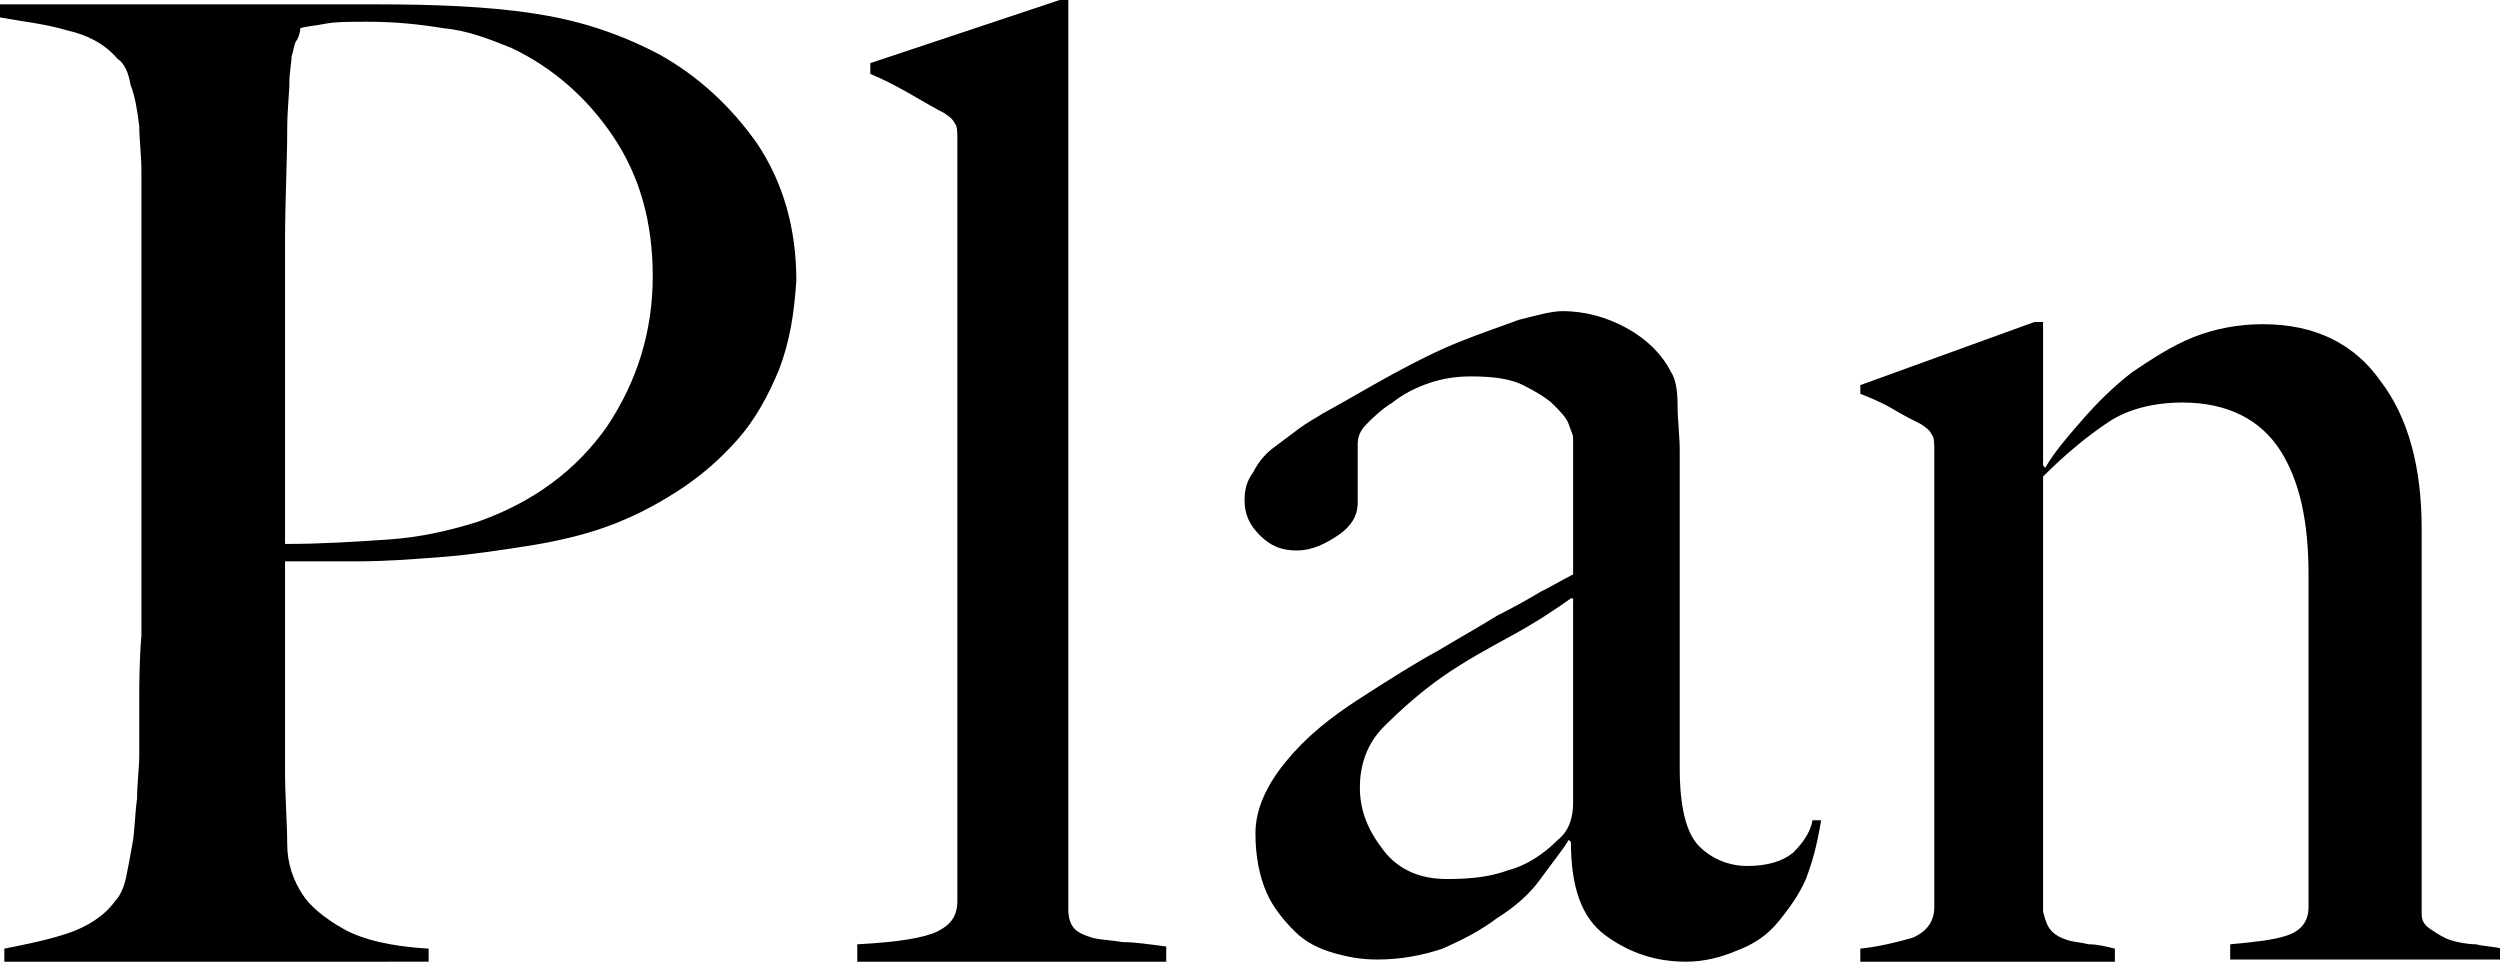 <?xml version="1.0" encoding="utf-8"?>
<!-- Generator: Adobe Illustrator 27.8.1, SVG Export Plug-In . SVG Version: 6.00 Build 0)  -->
<svg version="1.1" id="レイヤー_1" xmlns="http://www.w3.org/2000/svg" xmlns:xlink="http://www.w3.org/1999/xlink" x="0px"
	 y="0px" viewBox="0 0 114.9 44.2" style="enable-background:new 0 0 114.9 44.2;" xml:space="preserve">
<style type="text/css">
	.st0{fill:#CCCCCC;}
</style>
<g>
	<g>
		<path class="st0" d="M-30-1154.7c-0.2-0.1-0.4-0.2-0.7-0.4c-0.3-0.2-0.6-0.5-0.9-0.8c-3.4-3.9-6.6-7.6-9.6-11.1s-6.2-7-9.4-10.6
			c-1.4-1.5-2.3-2.5-2.8-2.8c-0.5-0.4-0.9-0.6-1.3-0.6c-0.4,0-0.7,0.1-0.8,0.3c-0.1,0.2-0.3,0.5-0.4,0.9c0,2.7,0,5.3,0,7.8
			c0,2.4,0,4.5,0.1,6.2c0.1,1.5,0.2,3,0.3,4.3c0.2,1.3,0.5,2.3,1,3c0.4,0.5,0.9,1,1.5,1.3c0.6,0.4,1.3,0.7,2.1,0.9
			c0.7,0.2,1.5,0.4,2.2,0.6c0.7,0.1,1.3,0.2,1.9,0.3v0.8h-25.4v-0.8c1.3-0.2,2.6-0.5,3.8-0.9c1.2-0.4,2.1-1,2.8-1.7
			c0.3-0.3,0.5-0.8,0.6-1.4c0.2-0.6,0.3-1.4,0.4-2.2c0.1-0.8,0.1-1.7,0.2-2.6c0-0.9,0-1.8,0-2.6c0-0.7,0-1.7,0-3s0-2.6,0-4.1
			s0-3.1,0-4.7s0-3.2,0-4.6v-15.4c0-2-0.1-3.8-0.2-5.5s-0.5-2.9-1.1-3.6c-0.7-0.9-1.6-1.6-2.7-2s-2.3-0.7-3.6-0.9v-0.8h24.5v0.8
			c-1,0.1-2,0.2-2.9,0.4c-0.9,0.2-1.8,0.6-2.5,1.2s-1.4,1.5-1.9,2.7s-0.8,2.9-0.8,5.1c-0.1,1.2-0.1,2.3-0.1,3.4s0,2.3,0,3.6
			c0,1.4,0,3,0,5c0,1.9,0,4.3,0,7.3c0.9-0.6,2.2-1.6,3.8-3s3.3-3,5.1-4.7c1.8-1.7,3.5-3.5,5.3-5.4c1.7-1.8,3.2-3.4,4.5-4.8
			c0.9-1.1,1.7-2.1,2.4-3.2s1.1-2.1,1.1-3c0-1.5-0.5-2.6-1.6-3.3c-1.1-0.7-2.3-1.1-3.6-1.3v-0.8h21.2v0.8c-2.7,0.3-5.4,1.4-8.1,3.4
			s-5.5,4.3-8.4,7c-1.1,1-2.2,2.1-3.4,3.2c-1.2,1.2-2.3,2.3-3.4,3.5c-1.1,1.2-2.2,2.3-3.3,3.4c-1.1,1.1-2.1,2.1-3,3
			c0.4,0.5,1.4,1.7,2.9,3.4c1.5,1.8,3.3,3.8,5.5,6.2c2.1,2.4,4.4,4.9,6.8,7.6s4.7,5.3,6.9,7.7c0.5,0.6,1.1,1.3,1.8,1.9
			c0.7,0.6,1.3,1.2,2,1.7c0.6,0.5,1.2,0.9,1.7,1.3s0.8,0.6,0.9,0.6c0.7,0.3,1.6,0.5,2.8,0.8c1.2,0.3,2.5,0.4,4,0.6v0.8H-30V-1154.7z
			"/>
		<path class="st0" d="M-12.2-1154.7v-0.8c0.6-0.1,1.3-0.1,1.9-0.2c0.6-0.1,1.2-0.2,1.7-0.4c0.5-0.2,0.9-0.4,1.3-0.8
			c0.3-0.3,0.5-0.7,0.5-1.2v-27.1c0-0.4,0-0.8-0.1-1.1c-0.1-0.3-0.3-0.6-0.7-0.9c-0.5-0.3-1-0.6-1.7-0.9s-1.4-0.6-2.1-0.9v-0.5
			l10.7-3.5h0.5v35.3c0.1,0.5,0.3,0.9,0.7,1.1c0.3,0.2,0.8,0.4,1.2,0.5s1,0.2,1.5,0.2c0.6,0,1.1,0.1,1.6,0.2v0.8h-17V-1154.7z
			 M-0.8-1202.3c-0.8,0.8-1.8,1.2-3,1.2s-2.2-0.4-3-1.3c-0.8-0.8-1.3-1.8-1.3-3s0.4-2.2,1.2-3s1.8-1.2,3-1.2s2.2,0.4,3,1.2
			c0.8,0.8,1.2,1.8,1.2,3C0.4-1204.2,0-1203.2-0.8-1202.3z"/>
		<path class="st0" d="M33.2-1187.3h-12v20.8c0,2.7,0.6,4.6,1.7,5.8c1.2,1.2,2.7,1.8,4.5,1.8c1.5,0,2.8-0.2,3.8-0.8
			c1-0.5,1.9-1.3,2.6-2.3l0.5,0.2c-0.3,0.8-0.8,1.6-1.3,2.5c-0.6,0.9-1.3,1.7-2.2,2.4c-0.9,0.7-2,1.3-3.2,1.7
			c-1.2,0.4-2.7,0.6-4.4,0.6c-1.1,0-2.2-0.2-3.2-0.5s-1.9-0.8-2.7-1.5s-1.4-1.4-1.9-2.2c-0.5-0.8-0.7-1.6-0.7-2.5
			c0-5,0-9.7,0.1-14.1c0.1-4.5,0.1-8.4,0.1-11.9H9.1v-0.9l11.4-10.8h0.6v6.9h14.6L33.2-1187.3z"/>
		<path class="st0" d="M67.9-1161.6c-0.9,1.4-2.1,2.6-3.5,3.7s-2.9,1.9-4.6,2.5s-3.6,0.9-5.6,0.9c-2.5,0-4.9-0.5-7-1.5
			c-2.2-1-4-2.3-5.5-4.1s-2.7-3.8-3.6-6.2s-1.3-4.9-1.3-7.6c0-2.5,0.4-4.9,1.3-7.2c0.9-2.3,2.1-4.3,3.7-6s3.5-3.1,5.6-4.2
			c2.2-1.1,4.6-1.6,7.1-1.6c1.7,0,3.4,0.2,5.1,0.6s3.2,1,4.5,1.8s2.4,1.8,3.2,2.9c0.8,1.2,1.2,2.5,1.2,4c0,1.1-0.4,2.1-1.2,2.9
			c-0.8,0.8-1.8,1.2-2.9,1.2c-0.9,0-1.7-0.3-2.4-0.8c-0.7-0.5-1.2-1.2-1.4-2c0.3-0.7,0.4-1.6,0.4-2.7c0-1.9-0.5-3.6-1.5-4.9
			s-2.6-1.9-4.9-1.9c-1.6,0-3.1,0.4-4.5,1.3c-1.4,0.8-2.6,2-3.6,3.4s-1.8,3.1-2.4,5s-0.9,3.9-0.9,6.1c0,2.4,0.3,4.5,0.9,6.5
			s1.5,3.7,2.7,5.1s2.6,2.5,4.2,3.2c1.7,0.8,3.5,1.1,5.6,1.1c3.3,0,5.8-0.5,7.7-1.6c1.9-1.1,3.5-2.7,4.7-4.8l0.6,0.3
			C69.6-1164.5,68.9-1163,67.9-1161.6z"/>
		<path class="st0" d="M95.3-1154.7v-0.9c1.4-0.1,2.6-0.3,3.6-0.5c0.9-0.2,1.4-0.8,1.4-1.6v-19.8c0-1.5-0.1-2.9-0.3-4.3
			c-0.2-1.3-0.6-2.4-1.1-3.4s-1.3-1.7-2.3-2.2c-0.9-0.5-2.2-0.8-3.6-0.8c-1.9,0-3.5,0.3-4.8,1s-2.4,1.6-3.2,2.8
			c-0.1,0.2-0.3,0.5-0.4,1c-0.2,0.5-0.3,1-0.3,1.4v24.3c0,0.5,0.1,0.8,0.4,1.1c0.3,0.3,0.6,0.5,1,0.6s0.9,0.2,1.4,0.3
			c0.5,0.1,1.1,0.1,1.6,0.2v0.8H73v-0.8c1.2-0.1,2.3-0.3,3.3-0.6c1-0.3,1.5-0.9,1.5-1.9v-44.9c0-0.4,0-0.7-0.1-0.9
			c-0.1-0.2-0.3-0.4-0.7-0.7c-0.4-0.4-1-0.7-1.7-1.1s-1.4-0.7-2.1-1.1v-0.5l10.6-4.8h0.6l-0.2,27.4l0.2,0.1c0.4-0.7,0.9-1.6,1.7-2.5
			s1.7-1.8,2.9-2.7c1.2-0.8,2.5-1.6,4-2.2s3.1-0.9,4.9-0.9c1.7,0,3.2,0.3,4.4,0.9s2.1,1.4,2.8,2.5s1.2,2.4,1.5,3.8s0.4,3.1,0.4,4.8
			v23.3c0,0.4,0.2,0.7,0.5,0.9c0.3,0.3,0.7,0.5,1.2,0.6s1,0.2,1.5,0.3c0.5,0.1,1,0.1,1.5,0.2v0.7L95.3-1154.7L95.3-1154.7z"/>
		<path class="st0" d="M146.7-1162.8c-0.7,1.4-1.7,2.8-3,4s-2.8,2.2-4.5,3s-3.7,1.2-5.9,1.2c-2.7,0-5.1-0.5-7.3-1.5
			s-4.1-2.4-5.6-4.2c-1.6-1.8-2.8-4-3.6-6.4s-1.3-5-1.3-7.8c0-2.2,0.4-4.4,1.2-6.6s1.9-4.1,3.4-5.9c1.4-1.7,3.2-3.1,5.3-4.2
			s4.4-1.6,6.9-1.6c2.1,0,4,0.3,5.8,0.8s3.4,1.3,4.7,2.4s2.4,2.4,3.3,4.1c0.8,1.6,1.3,3.6,1.5,5.8h-25.4c0,0.4,0,0.9-0.1,1.5
			s-0.1,1.1-0.1,1.7c0,2.2,0.3,4.3,0.9,6.4c0.6,2,1.6,3.8,2.8,5.4s2.7,2.8,4.6,3.7s4,1.3,6.4,1.3c2.6,0,4.9-0.7,6.9-2s3.3-3,3.9-4.9
			l0.6,0.2C147.9-1165.6,147.4-1164.3,146.7-1162.8z M137.6-1189.5c-1.3-1.4-3.1-2.1-5.4-2.1c-1.5,0-2.8,0.4-4,1.3s-2.2,1.9-3.1,3
			c-0.9,1.2-1.5,2.3-2,3.5s-0.8,2.1-0.9,2.7c1.2,0,2.3,0,3.2,0s1.9,0,2.8,0c0.9,0,1.9-0.1,2.9-0.1s2.1,0,3.3,0c0.8,0,1.5,0,2.2-0.1
			s1.3-0.2,1.8-0.4c0.4-0.4,0.6-0.8,0.8-1.2c0.2-0.4,0.3-0.9,0.3-1.7C139.7-1186.4,139-1188.1,137.6-1189.5z"/>
		<path class="st0" d="M174.2-1154.7v-0.9c1.4-0.1,2.6-0.3,3.4-0.5c0.8-0.2,1.3-0.8,1.3-1.6v-19.9c0-3.1-0.6-5.5-1.7-7.4
			c-1.2-1.9-3.1-2.8-5.8-2.8c-1.7,0-3.2,0.4-4.3,1.1c-1.2,0.7-2.4,1.8-3.9,3.2v25.9c0.1,0.5,0.3,0.9,0.6,1.1s0.6,0.4,0.9,0.5
			c0.4,0.1,0.8,0.2,1.3,0.2s1,0.1,1.5,0.2v0.8h-15.2v-0.8c1.2-0.1,2.3-0.3,3.1-0.7c0.9-0.4,1.3-1,1.3-1.8v-27.2c0-0.4,0-0.7-0.1-0.9
			c-0.1-0.2-0.3-0.4-0.7-0.7c-0.5-0.3-1-0.6-1.7-0.9c-0.6-0.3-1.3-0.6-1.9-0.9v-0.5l10.3-3.7h0.5v8.5l0.2,0.1
			c0.6-0.9,1.3-1.9,2.2-2.9s1.8-2,3-2.8c1.1-0.8,2.3-1.5,3.6-2.1s2.7-0.8,4.1-0.8c3,0,5.4,1.1,7,3.4s2.4,5.2,2.4,8.8v23.2
			c0,0.4,0.2,0.7,0.5,0.9c0.3,0.3,0.8,0.5,1.2,0.6c0.5,0.1,1,0.2,1.5,0.3c0.6,0.1,1.1,0.1,1.5,0.2v0.7h-16.1V-1154.7z"/>
	</g>
</g>
<g>
	<g>
		<path class="st0" d="M14.9-543.5c-1,2-2.4,3.7-4.3,5.1c-1.8,1.4-4,2.5-6.5,3.2s-5.3,1-8.3,1c-2.6,0-4.8-0.2-6.6-0.5
			s-3.4-0.7-4.6-1.1c-1.2-0.4-2.1-0.9-2.7-1.2c-0.6-0.4-1-0.6-1.1-0.6s-0.5,0.3-1,0.9c-0.5,0.6-1,1.2-1.4,1.8h-0.7l-0.2-15.7h0.8
			c0.5,1.4,1.1,2.8,1.8,4.1c0.7,1.3,1.5,2.6,2.4,3.8s1.8,2.2,2.8,3.1c1,0.9,1.9,1.6,2.8,2.1s2.1,0.9,3.6,1.4s2.9,0.7,4.3,0.7
			c3.9,0,7.1-1.1,9.5-3.2c2.4-2.1,3.6-5,3.6-8.7c0-1.5-0.2-2.8-0.7-3.9c-0.5-1.1-1.1-2.1-1.9-2.9c-0.8-0.8-1.8-1.5-2.9-2.1
			c-1.1-0.6-2.3-1.1-3.6-1.6s-2.4-0.9-3.3-1.2c-0.9-0.3-1.8-0.6-2.6-0.9c-0.8-0.3-1.7-0.6-2.5-0.9c-0.9-0.3-1.9-0.7-3.1-1.1
			c-1.4-0.5-2.7-1.2-4-2.2c-1.3-0.9-2.4-2-3.3-3.2s-1.7-2.6-2.3-4.1c-0.6-1.5-0.9-3.1-0.9-4.8c0-2.8,0.5-5.3,1.6-7.3
			c1-2.1,2.4-3.8,4.2-5.1c1.8-1.4,3.8-2.4,6.1-3c2.3-0.7,4.7-1,7.2-1c2.4,0,4.4,0.2,6.1,0.6c1.7,0.4,3.1,0.8,4.1,1.3
			c1.1,0.5,1.9,0.9,2.4,1.3c0.6,0.4,0.9,0.6,0.9,0.6c0.2,0,0.5-0.3,1-0.9c0.5-0.6,1-1.3,1.4-1.9h0.9v14.6H13
			c-0.6-1.7-1.4-3.5-2.4-5.2s-2.2-3.2-3.5-4.6c-1.3-1.3-2.8-2.4-4.5-3.3c-1.7-0.8-3.6-1.3-5.6-1.3c-1.6,0-3.2,0.2-4.6,0.7
			c-1.4,0.5-2.7,1.2-3.8,2.1c-1.1,0.9-1.9,2.1-2.5,3.5s-0.9,3-0.9,4.8c0,2.8,0.8,5,2.5,6.7c1.7,1.7,3.9,3,6.5,4c1,0.4,2,0.8,3,1.1
			c0.9,0.3,1.8,0.6,2.7,0.9c0.9,0.3,1.8,0.6,2.7,0.9c0.9,0.3,1.9,0.7,2.9,1c3.6,1.3,6.3,3.2,8.3,5.7s3,5.6,3,9.4
			C16.5-547.8,15.9-545.5,14.9-543.5z"/>
		<path class="st0" d="M23.2-534.7v-0.8c0.6-0.1,1.3-0.1,1.9-0.2c0.6-0.1,1.2-0.2,1.7-0.4s0.9-0.4,1.3-0.8c0.3-0.3,0.5-0.7,0.5-1.2
			v-27.1c0-0.4,0-0.8-0.1-1.1s-0.3-0.6-0.7-0.9c-0.5-0.3-1-0.6-1.7-0.9c-0.7-0.3-1.4-0.6-2.1-0.9v-0.5l10.7-3.5h0.5v35.3
			c0.1,0.5,0.3,0.9,0.7,1.1c0.3,0.2,0.8,0.4,1.2,0.5s1,0.2,1.5,0.2c0.6,0,1.1,0.1,1.6,0.2v0.8h-17V-534.7z M34.5-582.3
			c-0.8,0.8-1.8,1.2-3,1.2s-2.2-0.4-3-1.3c-0.8-0.8-1.3-1.8-1.3-3s0.4-2.2,1.2-3c0.8-0.8,1.8-1.2,3-1.2s2.2,0.4,3,1.2s1.2,1.8,1.2,3
			C35.7-584.2,35.3-583.1,34.5-582.3z"/>
		<path class="st0" d="M67.7-534.7v-0.9c1.4-0.1,2.6-0.3,3.4-0.5s1.3-0.8,1.3-1.6v-19.9c0-3.1-0.6-5.5-1.7-7.4
			c-1.2-1.9-3.1-2.8-5.8-2.8c-1.7,0-3.2,0.4-4.3,1.1c-1.2,0.7-2.4,1.8-3.9,3.2v25.9c0.1,0.5,0.3,0.9,0.6,1.1
			c0.3,0.2,0.6,0.4,0.9,0.5c0.4,0.1,0.8,0.2,1.3,0.2s1,0.1,1.5,0.2v0.8H45.6v-0.8c1.2-0.1,2.3-0.3,3.1-0.7c0.9-0.4,1.3-1,1.3-1.8
			v-27.2c0-0.4,0-0.7-0.1-0.9s-0.3-0.4-0.7-0.7c-0.5-0.3-1-0.6-1.7-0.9c-0.6-0.3-1.3-0.6-1.9-0.9v-0.5l10.3-3.7h0.5v8.5l0.2,0.1
			c0.6-0.9,1.3-1.9,2.2-2.9c0.9-1,1.8-2,3-2.8c1.1-0.8,2.3-1.5,3.6-2.1c1.3-0.6,2.7-0.8,4.1-0.8c3,0,5.4,1.1,7,3.4
			c1.6,2.3,2.4,5.2,2.4,8.8v23.2c0,0.4,0.2,0.7,0.5,0.9c0.3,0.3,0.8,0.5,1.2,0.6c0.5,0.1,1,0.2,1.5,0.3c0.6,0.1,1.1,0.1,1.5,0.2v0.7
			H67.7V-534.7z"/>
		<path class="st0" d="M108.7-534.7v-0.8c1.1-0.1,1.9-0.2,2.6-0.3c0.7-0.2,1.1-0.6,1.1-1.3c0-0.3-0.4-1-1.1-2.2s-1.6-2.4-2.5-3.9
			c-1-1.5-2-3-3.1-4.5c-1.1-1.6-2-2.9-2.8-3.9c-0.8-1.2-1.6-1.7-2.3-1.7c-0.3,0-0.5,0-0.7,0s-0.4,0.1-0.6,0.2v15.5
			c0,0.5,0.1,0.8,0.4,1.1c0.3,0.3,0.6,0.5,1,0.6s0.9,0.2,1.4,0.3s1.1,0.1,1.6,0.2v0.8H88v-0.8c1.2-0.1,2.3-0.3,3.3-0.6
			s1.5-0.9,1.5-1.9v-44.6c0-0.4,0-0.8-0.1-1s-0.3-0.5-0.6-0.8c-0.4-0.3-0.9-0.6-1.7-1s-1.5-0.8-2.2-1.1v-0.5l10.5-4.8h0.6v37.8
			c1.5-1.3,3.2-2.7,5-4.3s3.4-3.2,5-4.7s2.8-2.8,3.8-4c1-1.1,1.5-1.9,1.5-2.3c0-0.4-0.2-0.7-0.6-0.9c-0.4-0.2-0.9-0.4-1.6-0.6
			c-0.6-0.2-1.3-0.3-2.1-0.4c-0.7-0.1-1.4-0.2-2.1-0.2v-0.8h19.4v0.8c-0.2,0-0.7,0-1.5,0.1s-1.8,0.3-3,0.6c-1.1,0.3-2.3,0.7-3.6,1.2
			s-2.5,1.3-3.6,2.2c-1.7,1.4-3.3,2.9-5,4.4c-1.6,1.5-3.2,2.9-4.6,4.2c2.3,3.5,4.5,6.8,6.6,9.9c2.1,3.1,3.8,5.6,5.4,7.6
			c1.8,2.4,3.4,4.1,4.7,5.1c0.4,0.1,1.1,0.2,2,0.3s1.8,0.2,2.8,0.2v0.8L108.7-534.7L108.7-534.7z"/>
	</g>
</g>
<g>
	<g>
		<path class="st0" d="M-388.4,756.9c-2.3-2.8-4.4-5.2-6.5-7.2c-2-2-4-3.5-6-4.4c-0.9-0.4-2.6-0.8-5.1-1.1s-5.3-0.5-8.6-0.5
			c-0.6,0-1.2,0-1.9,0c-0.7,0-1.4,0.1-2.1,0.1s-1.3,0.1-1.9,0.1s-1,0-1.3,0c-0.1,0.3-0.1,0.7-0.2,1s-0.2,0.7-0.2,1.2
			c-0.1,0.4-0.1,1-0.2,1.7s-0.1,1.5-0.2,2.5c-0.1,1.9-0.1,4.1-0.1,6.3c0,2.3,0,4.5,0,6.5s0,3.8,0,5.3c0,1.4,0,2.3,0,2.6
			c0.2,0,0.7,0,1.5,0c0.9,0,1.9,0,2.9-0.1c1.1-0.1,2.2-0.1,3.4-0.2s2.1-0.2,2.9-0.4c2-0.4,3.6-1,4.7-1.7c1.2-0.7,2.1-1.6,2.7-2.6
			c0.7-1,1.1-2.1,1.4-3.3s0.5-2.5,0.7-3.9h1v26.7h-1c-0.4-1.8-1.1-3.6-1.9-5.6s-1.8-3.5-3-4.5c-1.1-0.9-2.2-1.6-3.4-2.1
			c-1.2-0.5-2.6-0.8-4.2-0.9c-0.8-0.1-1.5-0.1-2.2-0.1c-0.6,0-1.2,0-1.7,0c-0.6,0-1.1,0-1.7,0s-1.4,0-2.2,0c0,1.8,0,3.5,0,5.3
			c0,1.7,0,3.4,0,5c0,1.5,0,3,0,4.3s0,2.4,0,3.4c0.1,1.8,0.2,3.4,0.3,5c0.1,1.6,0.5,2.8,1,3.5c0.5,0.8,1.3,1.4,2.5,1.8
			c1.2,0.4,2.9,0.7,5.2,0.8v0.8h-26.6v-0.8c1.4-0.2,2.7-0.6,3.9-1.1c1.2-0.5,2.2-1.2,2.9-2.1c0.3-0.3,0.5-0.8,0.7-1.5
			c0.2-0.6,0.3-1.4,0.5-2.2c0.1-0.8,0.2-1.7,0.3-2.6c0.1-0.9,0.1-1.8,0.1-2.7c0-0.8,0-1.8,0-3.2c0-1.3,0.1-2.8,0.1-4.4
			c0-1.6,0-3.2,0-4.9s0-3.3,0-4.8v-16.2c0-1,0-2,0-3.1s-0.1-2-0.2-3c-0.1-0.9-0.2-1.8-0.4-2.5c-0.2-0.7-0.5-1.3-0.8-1.6
			c-0.8-0.9-1.7-1.5-2.7-1.7c-0.9-0.2-2.2-0.5-3.7-0.7v-0.8h46.1l5.6,13.9L-388.4,756.9z"/>
		<path class="st0" d="M-385.1,802.3v-0.9c2.5-0.2,4.2-0.4,5.1-0.8c0.8-0.4,1.2-1,1.2-1.9V751c0-0.4,0-0.8-0.1-1s-0.3-0.5-0.7-0.7
			c-0.5-0.3-1.2-0.7-2.2-1.3s-1.8-1-2.5-1.3v-0.5l11.9-3.9h0.6v56.9c0,0.6,0.1,1,0.4,1.2c0.2,0.3,0.6,0.5,1.1,0.6s1.1,0.2,1.9,0.2
			s1.7,0.1,2.7,0.2v0.9H-385.1z"/>
		<path class="st0" d="M-322.7,789.9c-1.1,2.5-2.5,4.7-4.2,6.6c-1.8,1.9-3.8,3.3-6.2,4.4c-2.4,1.1-4.8,1.6-7.4,1.6
			c-2.2,0-4.4-0.4-6.7-1.2c-2.3-0.8-4.5-2-6.4-3.7c-2-1.7-3.6-3.8-4.8-6.5s-1.9-5.7-1.9-9.3c0-2.5,0.5-5,1.5-7.4s2.3-4.5,4.1-6.3
			s3.8-3.3,6.3-4.4c2.5-1.1,5.2-1.7,8.2-1.7c2.2,0,4.5,0.4,6.7,1.2c2.3,0.8,4.3,2.1,6.2,3.7c1.9,1.6,3.4,3.7,4.6,6.1
			c1.2,2.5,1.8,5.4,1.8,8.7C-321.1,784.8-321.7,787.4-322.7,789.9z M-329.5,775.8c-0.4-2.2-1.1-4.2-2-6s-2.2-3.3-3.7-4.5
			s-3.5-1.8-5.7-1.8c-1.8,0-3.5,0.6-4.9,1.7c-1.4,1.1-2.7,2.6-3.7,4.4c-1,1.8-1.8,3.8-2.3,6.1c-0.5,2.2-0.8,4.5-0.8,6.8
			c0,2.5,0.2,5,0.7,7.2c0.4,2.3,1.2,4.3,2.2,6s2.3,3.1,3.8,4.2c1.5,1,3.4,1.5,5.6,1.5s4-0.6,5.4-2c1.5-1.3,2.7-2.9,3.6-4.9
			s1.6-4.1,2-6.3c0.4-2.3,0.6-4.4,0.6-6.3C-328.9,780-329.1,777.9-329.5,775.8z"/>
		<path class="st0" d="M-277,789.9c-1.1,2.5-2.5,4.7-4.2,6.6c-1.8,1.9-3.8,3.3-6.2,4.4c-2.4,1.1-4.8,1.6-7.4,1.6
			c-2.2,0-4.4-0.4-6.7-1.2c-2.3-0.8-4.5-2-6.4-3.7c-2-1.7-3.6-3.8-4.8-6.5s-1.9-5.7-1.9-9.3c0-2.5,0.5-5,1.5-7.4s2.3-4.5,4.1-6.3
			s3.8-3.3,6.3-4.4c2.5-1.1,5.2-1.7,8.2-1.7c2.2,0,4.5,0.4,6.7,1.2c2.3,0.8,4.3,2.1,6.2,3.7c1.9,1.6,3.4,3.7,4.6,6.1
			c1.2,2.5,1.8,5.4,1.8,8.7C-275.4,784.8-275.9,787.4-277,789.9z M-283.8,775.8c-0.4-2.2-1.1-4.2-2-6c-0.9-1.8-2.2-3.3-3.7-4.5
			s-3.5-1.8-5.7-1.8c-1.8,0-3.5,0.6-4.9,1.7c-1.4,1.1-2.7,2.6-3.7,4.4c-1,1.8-1.8,3.8-2.3,6.1c-0.5,2.2-0.8,4.5-0.8,6.8
			c0,2.5,0.2,5,0.7,7.2c0.4,2.3,1.2,4.3,2.2,6s2.3,3.1,3.8,4.2c1.5,1,3.4,1.5,5.6,1.5s4-0.6,5.4-2c1.5-1.3,2.7-2.9,3.6-4.9
			c0.9-2,1.6-4.1,2-6.3c0.4-2.3,0.6-4.4,0.6-6.3C-283.1,780-283.3,777.9-283.8,775.8z"/>
		<path class="st0" d="M-241.1,769.6c-0.7,0.8-1.5,1.2-2.5,1.2c-0.9,0-1.6-0.2-2.1-0.5s-1-0.7-1.4-1c-0.4-0.4-0.8-0.7-1.2-1
			s-1.1-0.5-1.8-0.5s-1.3,0.2-2,0.7c-0.6,0.5-1.2,1.1-1.8,1.8s-1.1,1.5-1.5,2.4s-0.8,1.8-1.2,2.6v23.9c0.2,0.5,0.5,0.9,1.1,1.2
			s1.2,0.5,1.9,0.6s1.4,0.2,2.2,0.2c0.7,0,1.4,0.1,2,0.2v0.8H-268v-0.8c1.3-0.1,2.4-0.4,3.3-0.7c0.9-0.4,1.4-1,1.4-1.9v-28.1
			c0-0.4,0-0.8-0.1-1s-0.3-0.5-0.7-0.7c-0.5-0.3-1.1-0.6-1.7-1s-1.3-0.8-2-1v-0.5l10.9-4.2h0.5l-0.2,11.5h0.2
			c0.3-0.7,0.7-1.6,1.3-2.9c0.6-1.3,1.4-2.6,2.3-3.9c0.9-1.3,2.1-2.4,3.4-3.4c1.3-0.9,2.8-1.4,4.6-1.4c1.4,0,2.6,0.4,3.5,1.2
			c1,0.8,1.5,1.9,1.5,3.2C-240.1,767.8-240.4,768.8-241.1,769.6z"/>
	</g>
</g>
<g>
	<g>
		<path d="M35.8,17c-0.5,1.2-1.1,2.3-1.9,3.2c-0.8,0.9-1.7,1.7-2.8,2.4c-1.1,0.7-2.1,1.2-3.2,1.6c-1.1,0.4-2.4,0.7-3.7,0.9
			c-1.3,0.2-2.6,0.4-3.9,0.5c-1.3,0.1-2.6,0.2-3.9,0.2c-1.2,0-2.3,0-3.3,0c0,1.3,0,2.4,0,3.4c0,0.9,0,1.7,0,2.4c0,0.7,0,1.3,0,1.9
			c0,0.6,0,1.2,0,1.9c0,1.3,0.1,2.4,0.1,3.4c0,0.9,0.3,1.7,0.7,2.3c0.3,0.5,1,1.1,1.9,1.6c0.9,0.5,2.2,0.8,3.9,0.9v0.6H0.2v-0.6
			c1-0.2,2-0.4,2.9-0.7c0.9-0.3,1.7-0.8,2.2-1.5c0.2-0.2,0.4-0.6,0.5-1.1c0.1-0.5,0.2-1,0.3-1.6c0.1-0.6,0.1-1.3,0.2-2
			c0-0.7,0.1-1.4,0.1-2c0-0.6,0-1.3,0-2.3c0-1,0-2,0.1-3.2c0-1.2,0-2.3,0-3.6c0-1.3,0-2.4,0-3.5V10.1c0-0.7,0-1.5,0-2.2
			c0-0.8-0.1-1.5-0.1-2.1C6.3,5,6.2,4.4,6,3.9C5.9,3.3,5.7,2.9,5.4,2.7C4.8,2,4,1.6,3.1,1.4C2.1,1.1,1.1,1,0,0.8V0.2
			c0.2,0,0.7,0,1.5,0c0.8,0,1.7,0,2.7,0s2.2,0,3.4,0c1.2,0,2.4,0,3.6,0c1.2,0,2.3,0,3.4,0c1.1,0,2,0,2.7,0c2.7,0,5.1,0.1,7.1,0.4
			c2.1,0.3,4,0.9,5.9,1.9c1.8,1,3.3,2.4,4.5,4.1c1.2,1.8,1.8,3.9,1.8,6.3C36.5,14.4,36.3,15.7,35.8,17z M28.2,6.3
			c-1.2-1.8-2.8-3.2-4.7-4.1c-1-0.4-2-0.8-3.1-0.9C19.2,1.1,18.1,1,16.9,1c-0.9,0-1.5,0-2,0.1c-0.5,0.1-0.8,0.1-1.1,0.2
			c0,0.2-0.1,0.5-0.2,0.6c-0.1,0.2-0.1,0.4-0.2,0.7c0,0.3-0.1,0.7-0.1,1.2c0,0.5-0.1,1.2-0.1,2.2c0,1.4-0.1,3.2-0.1,5.2c0,2,0,4,0,6
			c0,2,0,3.7,0,5.1c0,1.5,0,2.4,0,2.7c1.7,0,3.2-0.1,4.7-0.2s2.8-0.4,4.1-0.8c2.6-0.9,4.6-2.4,6-4.4c1.4-2.1,2.1-4.4,2.1-6.9
			C30,10.2,29.4,8.1,28.2,6.3z"/>
		<path d="M39.4,44.1v-0.7c1.9-0.1,3.1-0.3,3.7-0.6c0.6-0.3,0.9-0.7,0.9-1.4V6.4c0-0.3,0-0.6-0.1-0.7c-0.1-0.2-0.2-0.3-0.5-0.5
			c-0.4-0.2-0.9-0.5-1.6-0.9c-0.7-0.4-1.3-0.7-1.8-0.9V2.9L48.7,0h0.4v41.8c0,0.4,0.1,0.7,0.3,0.9c0.2,0.2,0.5,0.3,0.8,0.4
			c0.4,0.1,0.8,0.1,1.4,0.2c0.6,0,1.2,0.1,2,0.2v0.7H39.4z"/>
		<path d="M83,40.4c-0.3,0.7-0.8,1.4-1.3,2c-0.5,0.6-1.1,1-1.9,1.3c-0.7,0.3-1.5,0.5-2.3,0.5c-1.4,0-2.6-0.4-3.7-1.2
			c-1.1-0.8-1.6-2.2-1.6-4.3l-0.1-0.1c-0.3,0.5-0.8,1.1-1.3,1.8c-0.5,0.7-1.2,1.3-2,1.8c-0.8,0.6-1.6,1-2.5,1.4
			c-0.9,0.3-1.9,0.5-3,0.5c-0.7,0-1.3-0.1-2-0.3c-0.7-0.2-1.3-0.5-1.8-1c-0.5-0.5-1-1.1-1.3-1.8c-0.3-0.7-0.5-1.6-0.5-2.7
			c0-1.1,0.5-2.2,1.4-3.3c0.9-1.1,2-2,3.4-2.9s2.5-1.6,3.6-2.2c1-0.6,1.9-1.1,2.7-1.6c0.8-0.4,1.5-0.8,2-1.1
			c0.6-0.3,1.1-0.6,1.5-0.8v-6.3c0-0.1-0.1-0.3-0.2-0.6c-0.1-0.3-0.4-0.6-0.7-0.9c-0.3-0.3-0.8-0.6-1.4-0.9
			c-0.6-0.3-1.4-0.4-2.4-0.4c-0.7,0-1.3,0.1-1.9,0.3c-0.6,0.2-1.2,0.5-1.7,0.9c-0.5,0.3-0.9,0.7-1.2,1c-0.3,0.3-0.4,0.6-0.4,0.9v2.7
			c0,0.6-0.3,1.1-0.9,1.5c-0.6,0.4-1.2,0.7-1.9,0.7c-0.7,0-1.2-0.2-1.7-0.7c-0.5-0.5-0.7-1-0.7-1.6c0-0.5,0.1-0.9,0.4-1.3
			c0.2-0.4,0.5-0.8,0.9-1.1c0.4-0.3,0.8-0.6,1.2-0.9s0.8-0.5,1.1-0.7c1.1-0.6,2.1-1.2,3.2-1.8c1.1-0.6,2.1-1.1,3.1-1.5
			c1-0.4,1.9-0.7,2.7-1c0.8-0.2,1.5-0.4,2-0.4c1.1,0,2.1,0.3,3,0.8s1.6,1.2,2,2c0.2,0.3,0.3,0.8,0.3,1.5c0,0.7,0.1,1.4,0.1,2.1
			c0,1.5,0,2.8,0,4c0,1.2,0,2.3,0,3.4c0,1.1,0,2.2,0,3.4c0,1.2,0,2.4,0,3.8c0,1.8,0.3,3,0.9,3.6c0.6,0.6,1.4,0.9,2.2,0.9
			c0.9,0,1.6-0.2,2.1-0.6c0.4-0.4,0.8-0.9,0.9-1.5h0.4C83.5,38.9,83.3,39.6,83,40.4z M72.2,27.5c-0.7,0.5-1.6,1.1-2.7,1.7
			c-1.1,0.6-2.2,1.2-3.2,1.9c-1,0.7-1.9,1.5-2.7,2.3c-0.8,0.8-1.1,1.8-1.1,2.8c0,1.1,0.4,2,1.1,2.9c0.7,0.9,1.7,1.3,2.9,1.3
			c1.1,0,2-0.1,2.8-0.4c0.8-0.2,1.6-0.7,2.3-1.4c0.5-0.4,0.7-1,0.7-1.7V27.5z"/>
		<path d="M102.5,44.1v-0.7c1.1-0.1,2-0.2,2.6-0.4c0.6-0.2,1-0.6,1-1.3V26.4c0-2.4-0.4-4.3-1.3-5.7c-0.9-1.4-2.4-2.2-4.5-2.2
			c-1.3,0-2.5,0.3-3.4,0.9c-0.9,0.6-1.9,1.4-3,2.5v20c0.1,0.4,0.2,0.7,0.4,0.9c0.2,0.2,0.4,0.3,0.7,0.4c0.3,0.1,0.6,0.1,1,0.2
			c0.4,0,0.8,0.1,1.2,0.2v0.6H85.5v-0.6c0.9-0.1,1.7-0.3,2.4-0.5c0.7-0.3,1-0.8,1-1.4v-21c0-0.3,0-0.6-0.1-0.7
			c-0.1-0.2-0.2-0.3-0.5-0.5c-0.4-0.2-0.8-0.4-1.3-0.7c-0.5-0.3-1-0.5-1.5-0.7v-0.4l8-2.9h0.4v6.6l0.1,0.1c0.4-0.7,1-1.4,1.7-2.2
			c0.7-0.8,1.4-1.5,2.3-2.2c0.9-0.6,1.8-1.2,2.8-1.6c1-0.4,2.1-0.6,3.2-0.6c2.4,0,4.2,0.9,5.4,2.6c1.3,1.7,1.9,4,1.9,6.8V42
			c0,0.3,0.1,0.5,0.4,0.7c0.3,0.2,0.6,0.4,0.9,0.5s0.8,0.2,1.2,0.2c0.4,0.1,0.8,0.1,1.2,0.2v0.5H102.5z"/>
	</g>
</g>
</svg>
